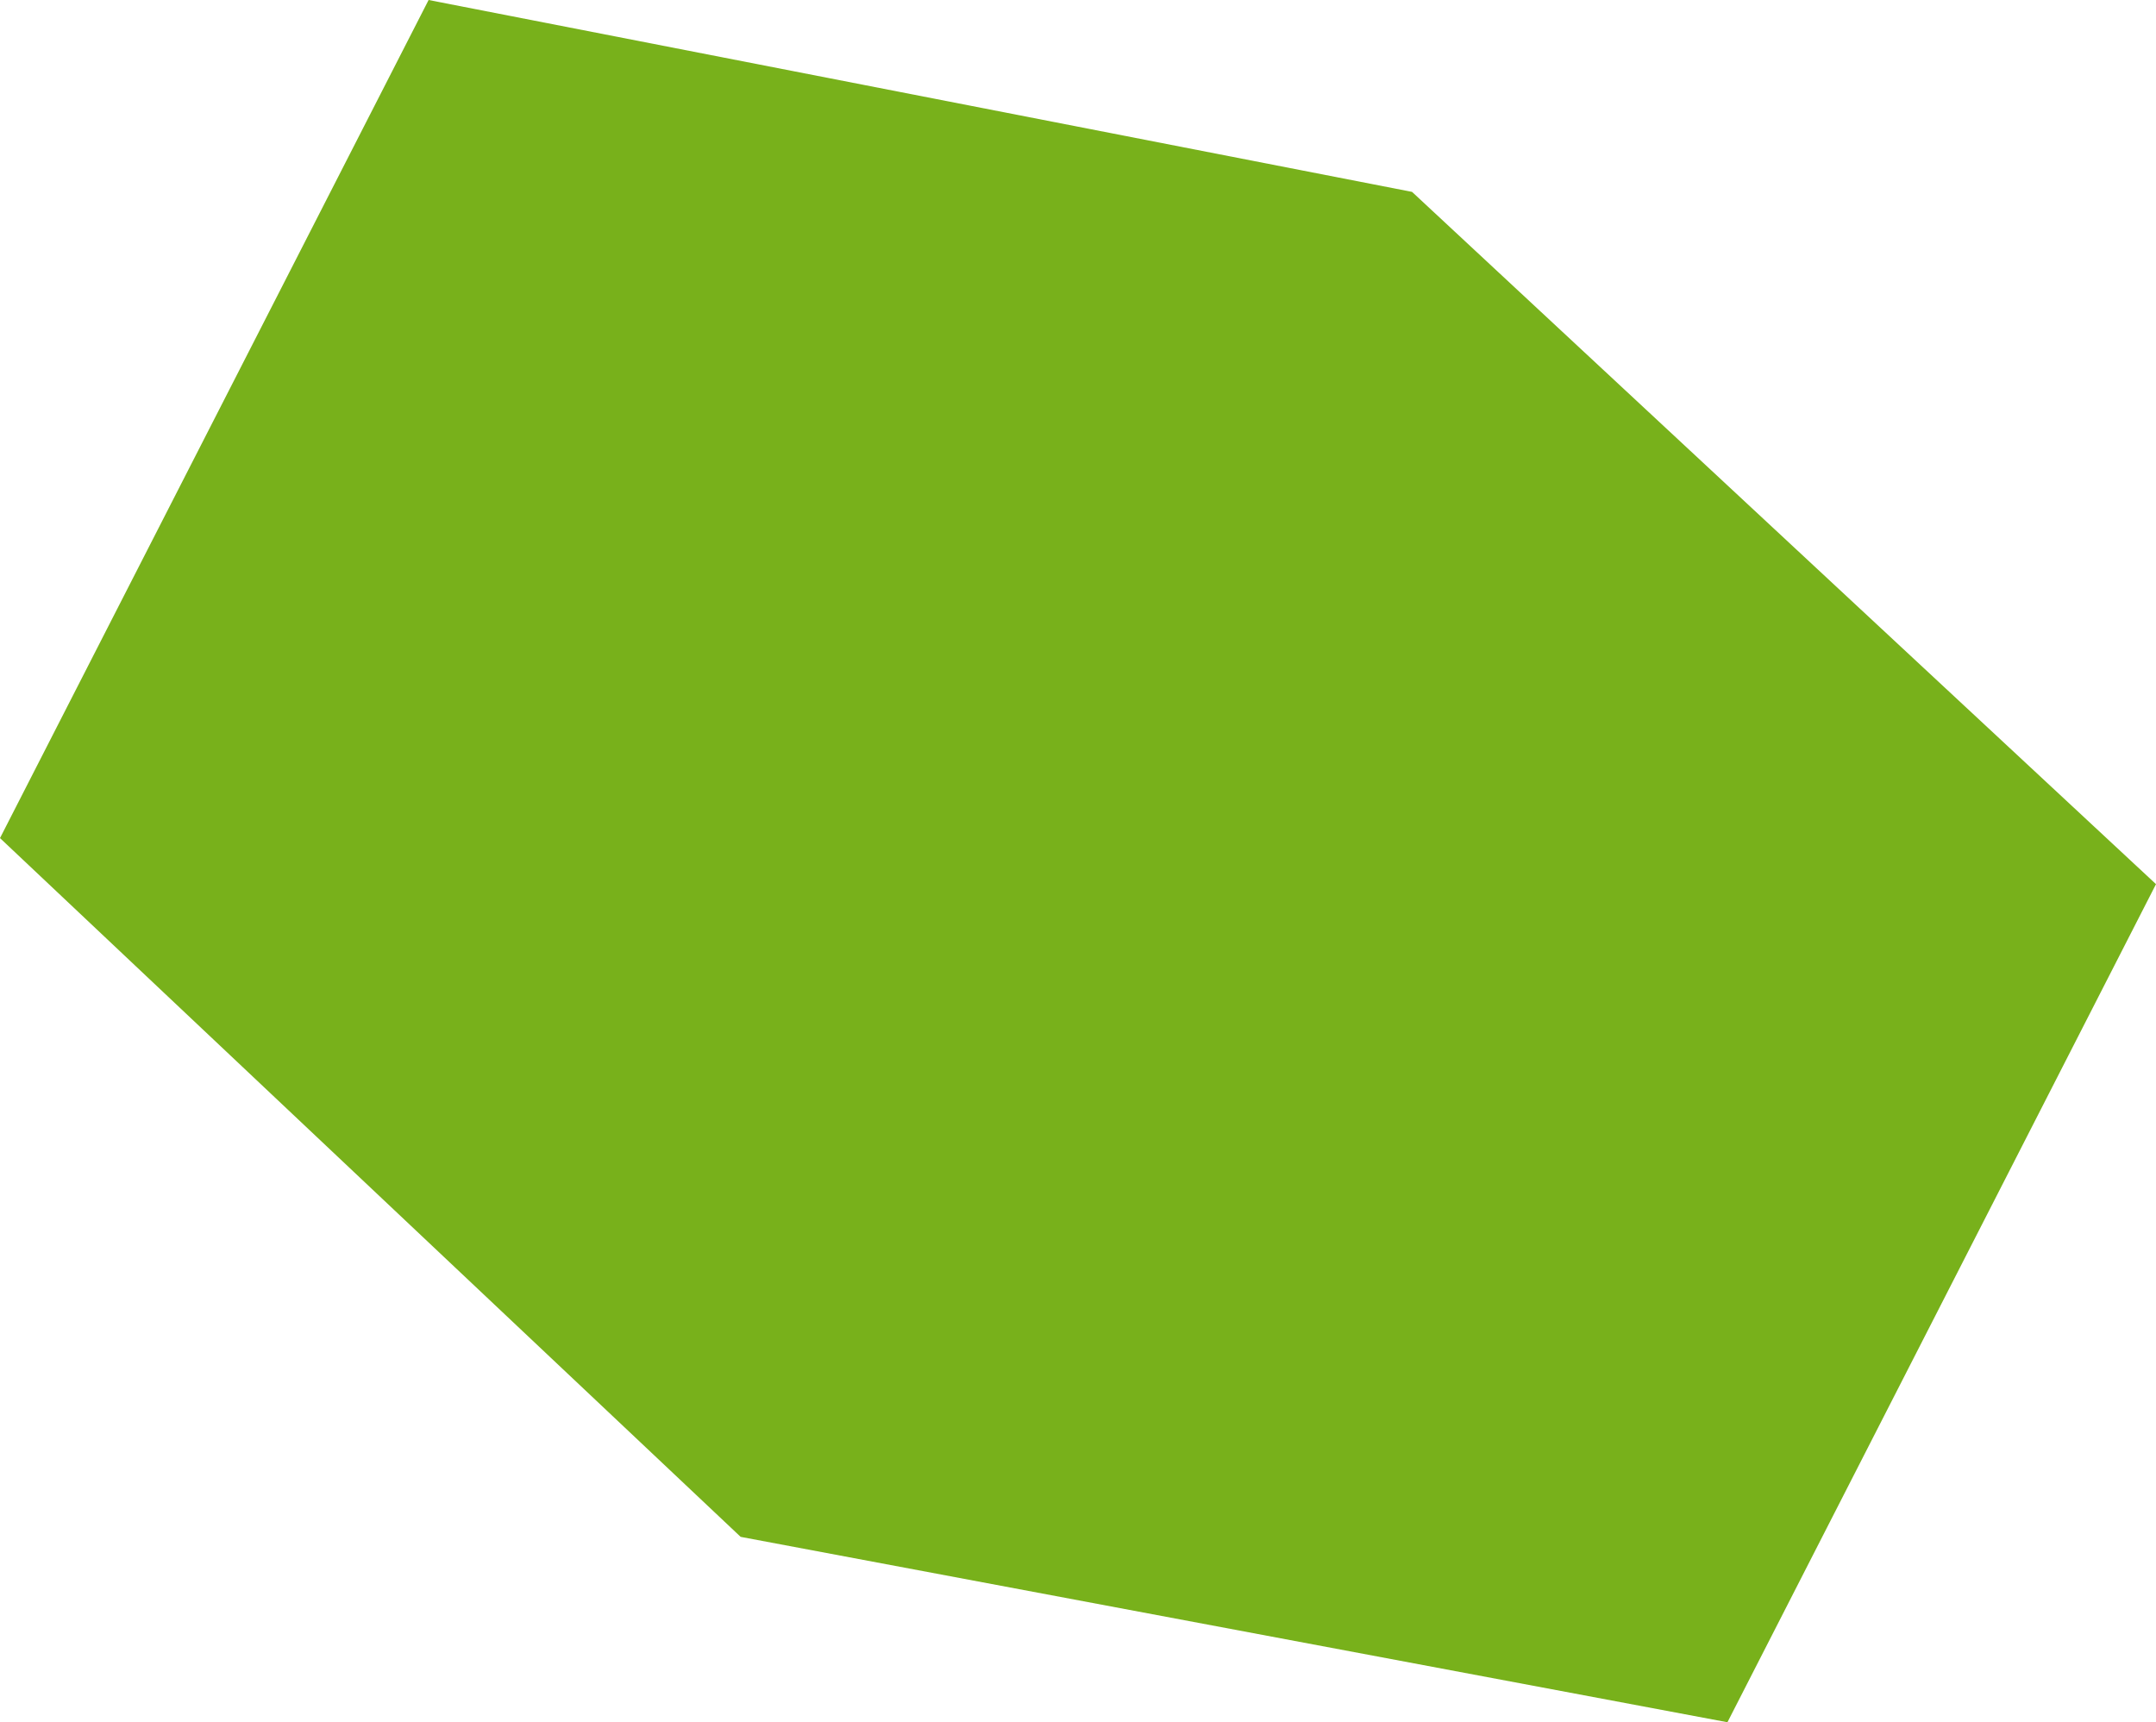 <?xml version="1.0" encoding="UTF-8"?> <svg xmlns="http://www.w3.org/2000/svg" width="552" height="441" viewBox="0 0 552 441" fill="none"> <path d="M0 214.604L189.627 393.53L442.279 441L552 226.396L361.524 49.132L109.733 0L0 214.604Z" fill="#78B11B"></path> </svg> 